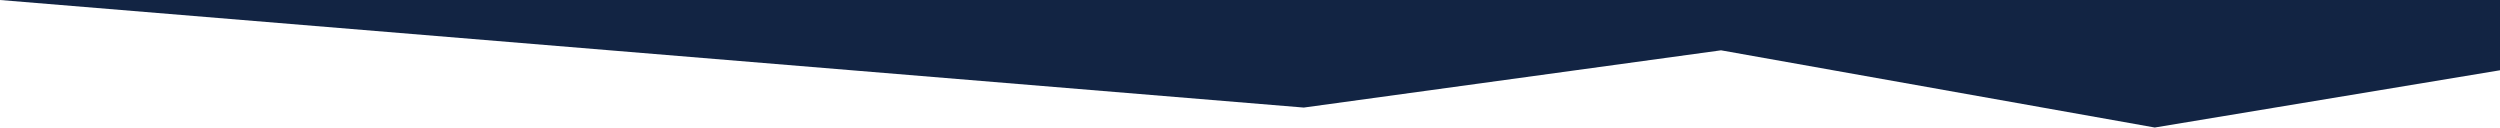 <?xml version="1.0" encoding="UTF-8"?> <svg xmlns="http://www.w3.org/2000/svg" width="1441" height="74" viewBox="0 0 1441 74" fill="none"><path d="M0 0H1441V40.5L1242 73.5L992 29L751.5 62L0 0Z" fill="#122443"></path></svg> 